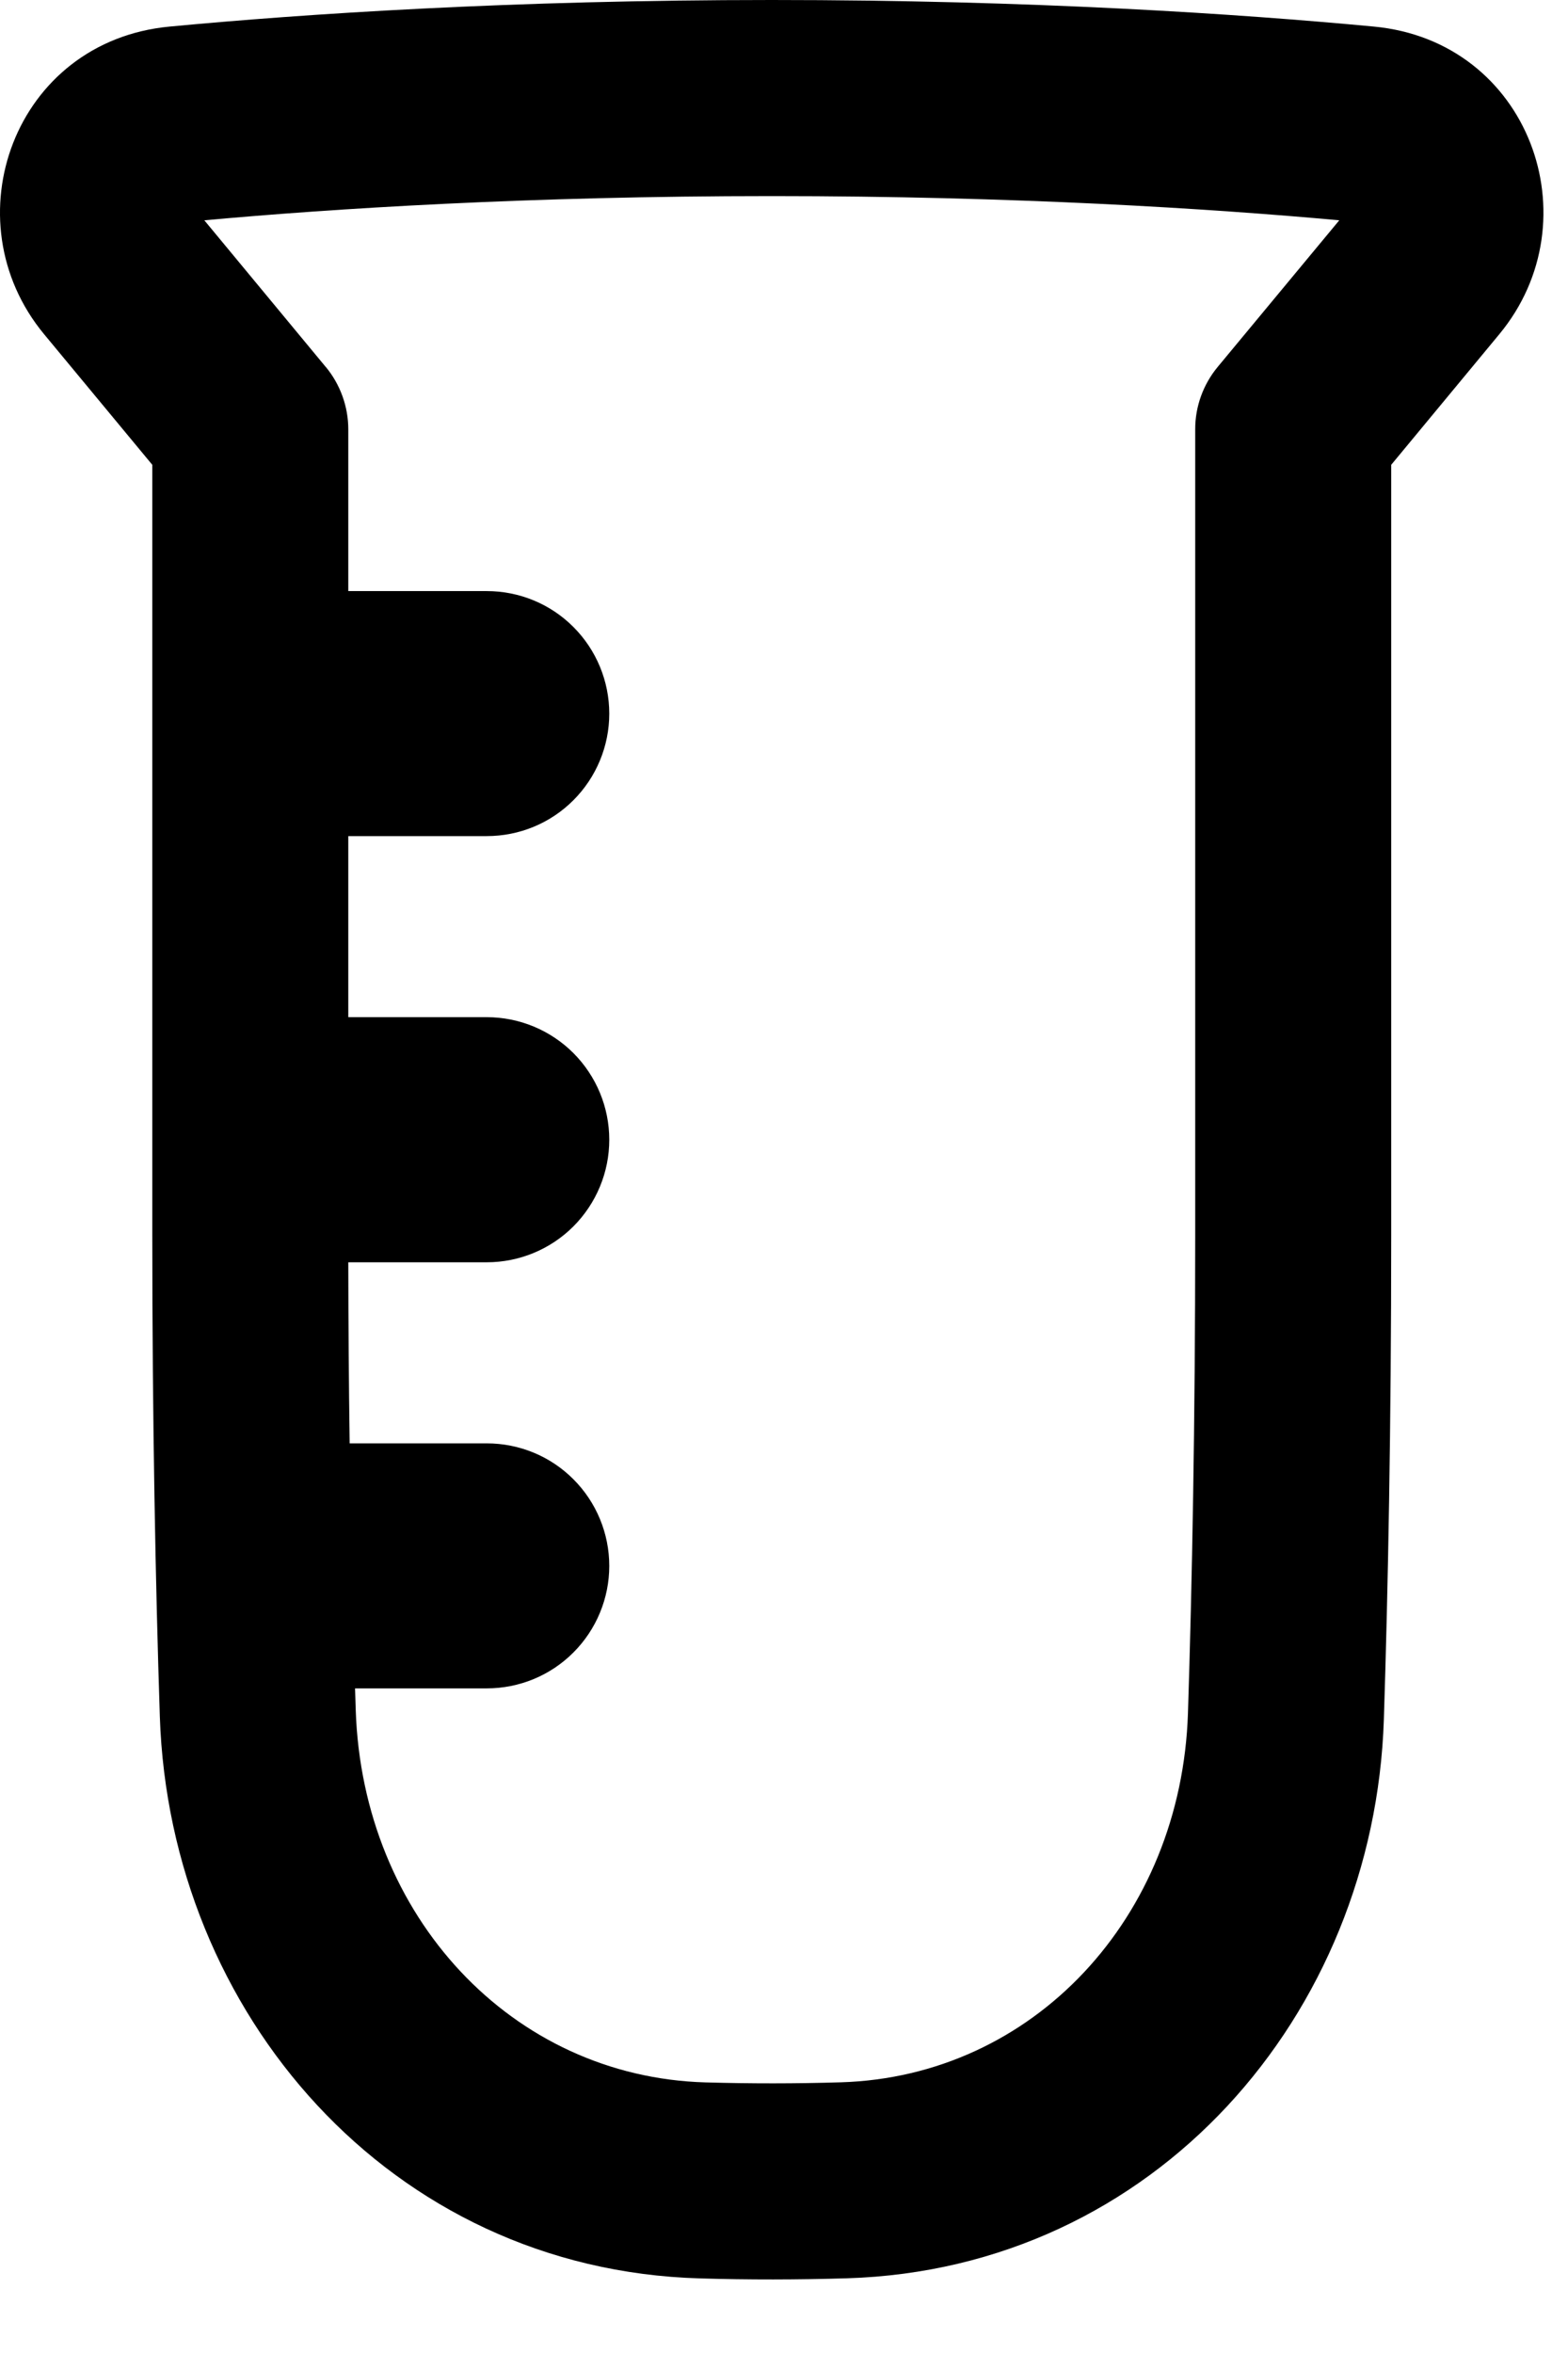 <?xml version="1.0" encoding="UTF-8"?> <svg xmlns="http://www.w3.org/2000/svg" width="16" height="24" viewBox="0 0 16 24" fill="none"><path fill-rule="evenodd" clip-rule="evenodd" d="M7.875 0C5.216 0 3.1 0.142 1.732 0.271C0.145 0.419 -0.515 2.244 0.45 3.409L1.554 4.741V12.591C1.554 14.514 1.587 16.16 1.631 17.509C1.731 20.531 3.978 23.148 7.14 23.239C7.64 23.254 8.141 23.253 8.641 23.238C11.785 23.143 14.023 20.549 14.121 17.538C14.164 16.2 14.196 14.55 14.196 12.591V4.741L15.299 3.409C16.264 2.244 15.605 0.419 14.018 0.271C12.65 0.142 10.534 0 7.875 0ZM3.324 3.743L2.085 2.247C3.404 2.127 5.394 2 7.875 2C10.358 2 12.347 2.127 13.666 2.247L12.425 3.743C12.277 3.922 12.195 4.148 12.196 4.38V12.591C12.196 14.529 12.164 16.156 12.122 17.474C12.054 19.561 10.542 21.18 8.581 21.239C8.12 21.253 7.659 21.253 7.198 21.24C5.225 21.183 3.699 19.547 3.63 17.443L3.623 17.221H4.967C5.299 17.221 5.617 17.09 5.851 16.855C6.085 16.621 6.217 16.303 6.217 15.972C6.217 15.64 6.085 15.322 5.851 15.088C5.617 14.853 5.299 14.722 4.967 14.722H3.568C3.559 14.106 3.555 13.491 3.554 12.875H4.967C5.299 12.875 5.617 12.743 5.851 12.509C6.085 12.274 6.217 11.957 6.217 11.625C6.217 11.293 6.085 10.976 5.851 10.741C5.617 10.507 5.299 10.375 4.967 10.375H3.554V8.528H4.967C5.299 8.528 5.617 8.397 5.851 8.162C6.085 7.928 6.217 7.61 6.217 7.279C6.217 6.947 6.085 6.629 5.851 6.395C5.617 6.16 5.299 6.029 4.967 6.029H3.554V4.38C3.554 4.147 3.472 3.921 3.324 3.742" fill="black"></path></svg> 